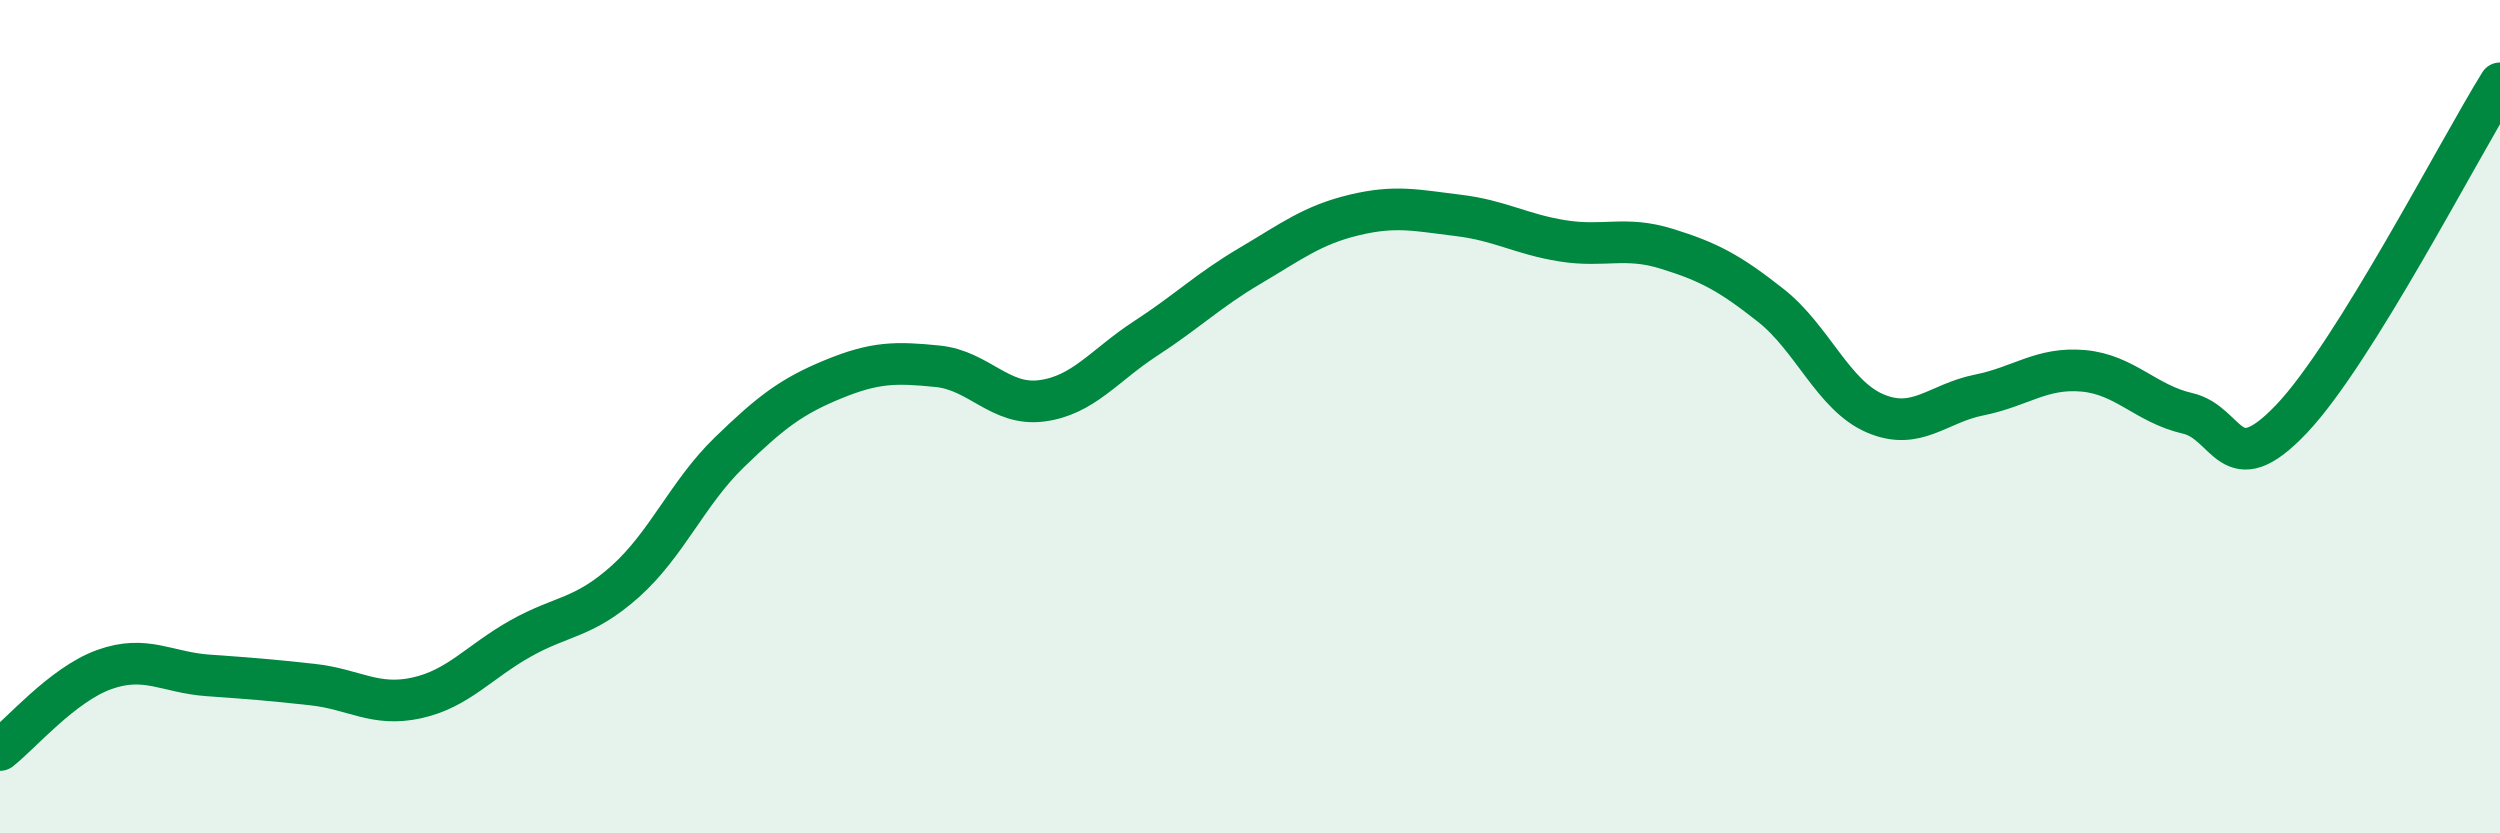 
    <svg width="60" height="20" viewBox="0 0 60 20" xmlns="http://www.w3.org/2000/svg">
      <path
        d="M 0,18 C 0.5,17.61 1.5,16.43 2.5,16.07 C 3.5,15.71 4,16.14 5,16.21 C 6,16.28 6.5,16.32 7.5,16.43 C 8.5,16.54 9,16.97 10,16.75 C 11,16.53 11.5,15.88 12.5,15.32 C 13.5,14.76 14,14.85 15,13.96 C 16,13.07 16.5,11.83 17.5,10.86 C 18.5,9.89 19,9.51 20,9.1 C 21,8.69 21.5,8.69 22.5,8.79 C 23.5,8.89 24,9.75 25,9.62 C 26,9.49 26.5,8.77 27.5,8.12 C 28.5,7.47 29,6.97 30,6.38 C 31,5.79 31.5,5.4 32.5,5.16 C 33.5,4.92 34,5.05 35,5.17 C 36,5.29 36.5,5.62 37.5,5.78 C 38.5,5.94 39,5.66 40,5.97 C 41,6.28 41.5,6.54 42.5,7.33 C 43.5,8.12 44,9.49 45,9.92 C 46,10.35 46.5,9.68 47.5,9.48 C 48.5,9.28 49,8.81 50,8.9 C 51,8.99 51.5,9.69 52.5,9.92 C 53.5,10.15 53.5,11.63 55,10.05 C 56.5,8.47 59,3.61 60,2L60 20L0 20Z"
        fill="#008740"
        opacity="0.1"
        stroke-linecap="round"
        stroke-linejoin="round"
      />
      <path
        d="M 0,18 C 0.5,17.61 1.5,16.43 2.5,16.07 C 3.5,15.71 4,16.14 5,16.21 C 6,16.28 6.5,16.32 7.5,16.43 C 8.5,16.54 9,16.97 10,16.75 C 11,16.53 11.5,15.88 12.5,15.32 C 13.5,14.76 14,14.85 15,13.96 C 16,13.07 16.5,11.83 17.5,10.86 C 18.5,9.89 19,9.51 20,9.1 C 21,8.69 21.5,8.69 22.5,8.79 C 23.5,8.89 24,9.75 25,9.62 C 26,9.49 26.5,8.77 27.5,8.12 C 28.5,7.47 29,6.97 30,6.38 C 31,5.79 31.5,5.4 32.5,5.16 C 33.5,4.92 34,5.05 35,5.17 C 36,5.29 36.5,5.62 37.5,5.78 C 38.5,5.94 39,5.66 40,5.97 C 41,6.28 41.5,6.54 42.5,7.33 C 43.5,8.12 44,9.49 45,9.92 C 46,10.35 46.5,9.68 47.5,9.48 C 48.5,9.28 49,8.81 50,8.9 C 51,8.99 51.5,9.69 52.5,9.92 C 53.5,10.15 53.5,11.63 55,10.05 C 56.5,8.47 59,3.61 60,2"
        stroke="#008740"
        stroke-width="1"
        fill="none"
        stroke-linecap="round"
        stroke-linejoin="round"
      />
    </svg>
  